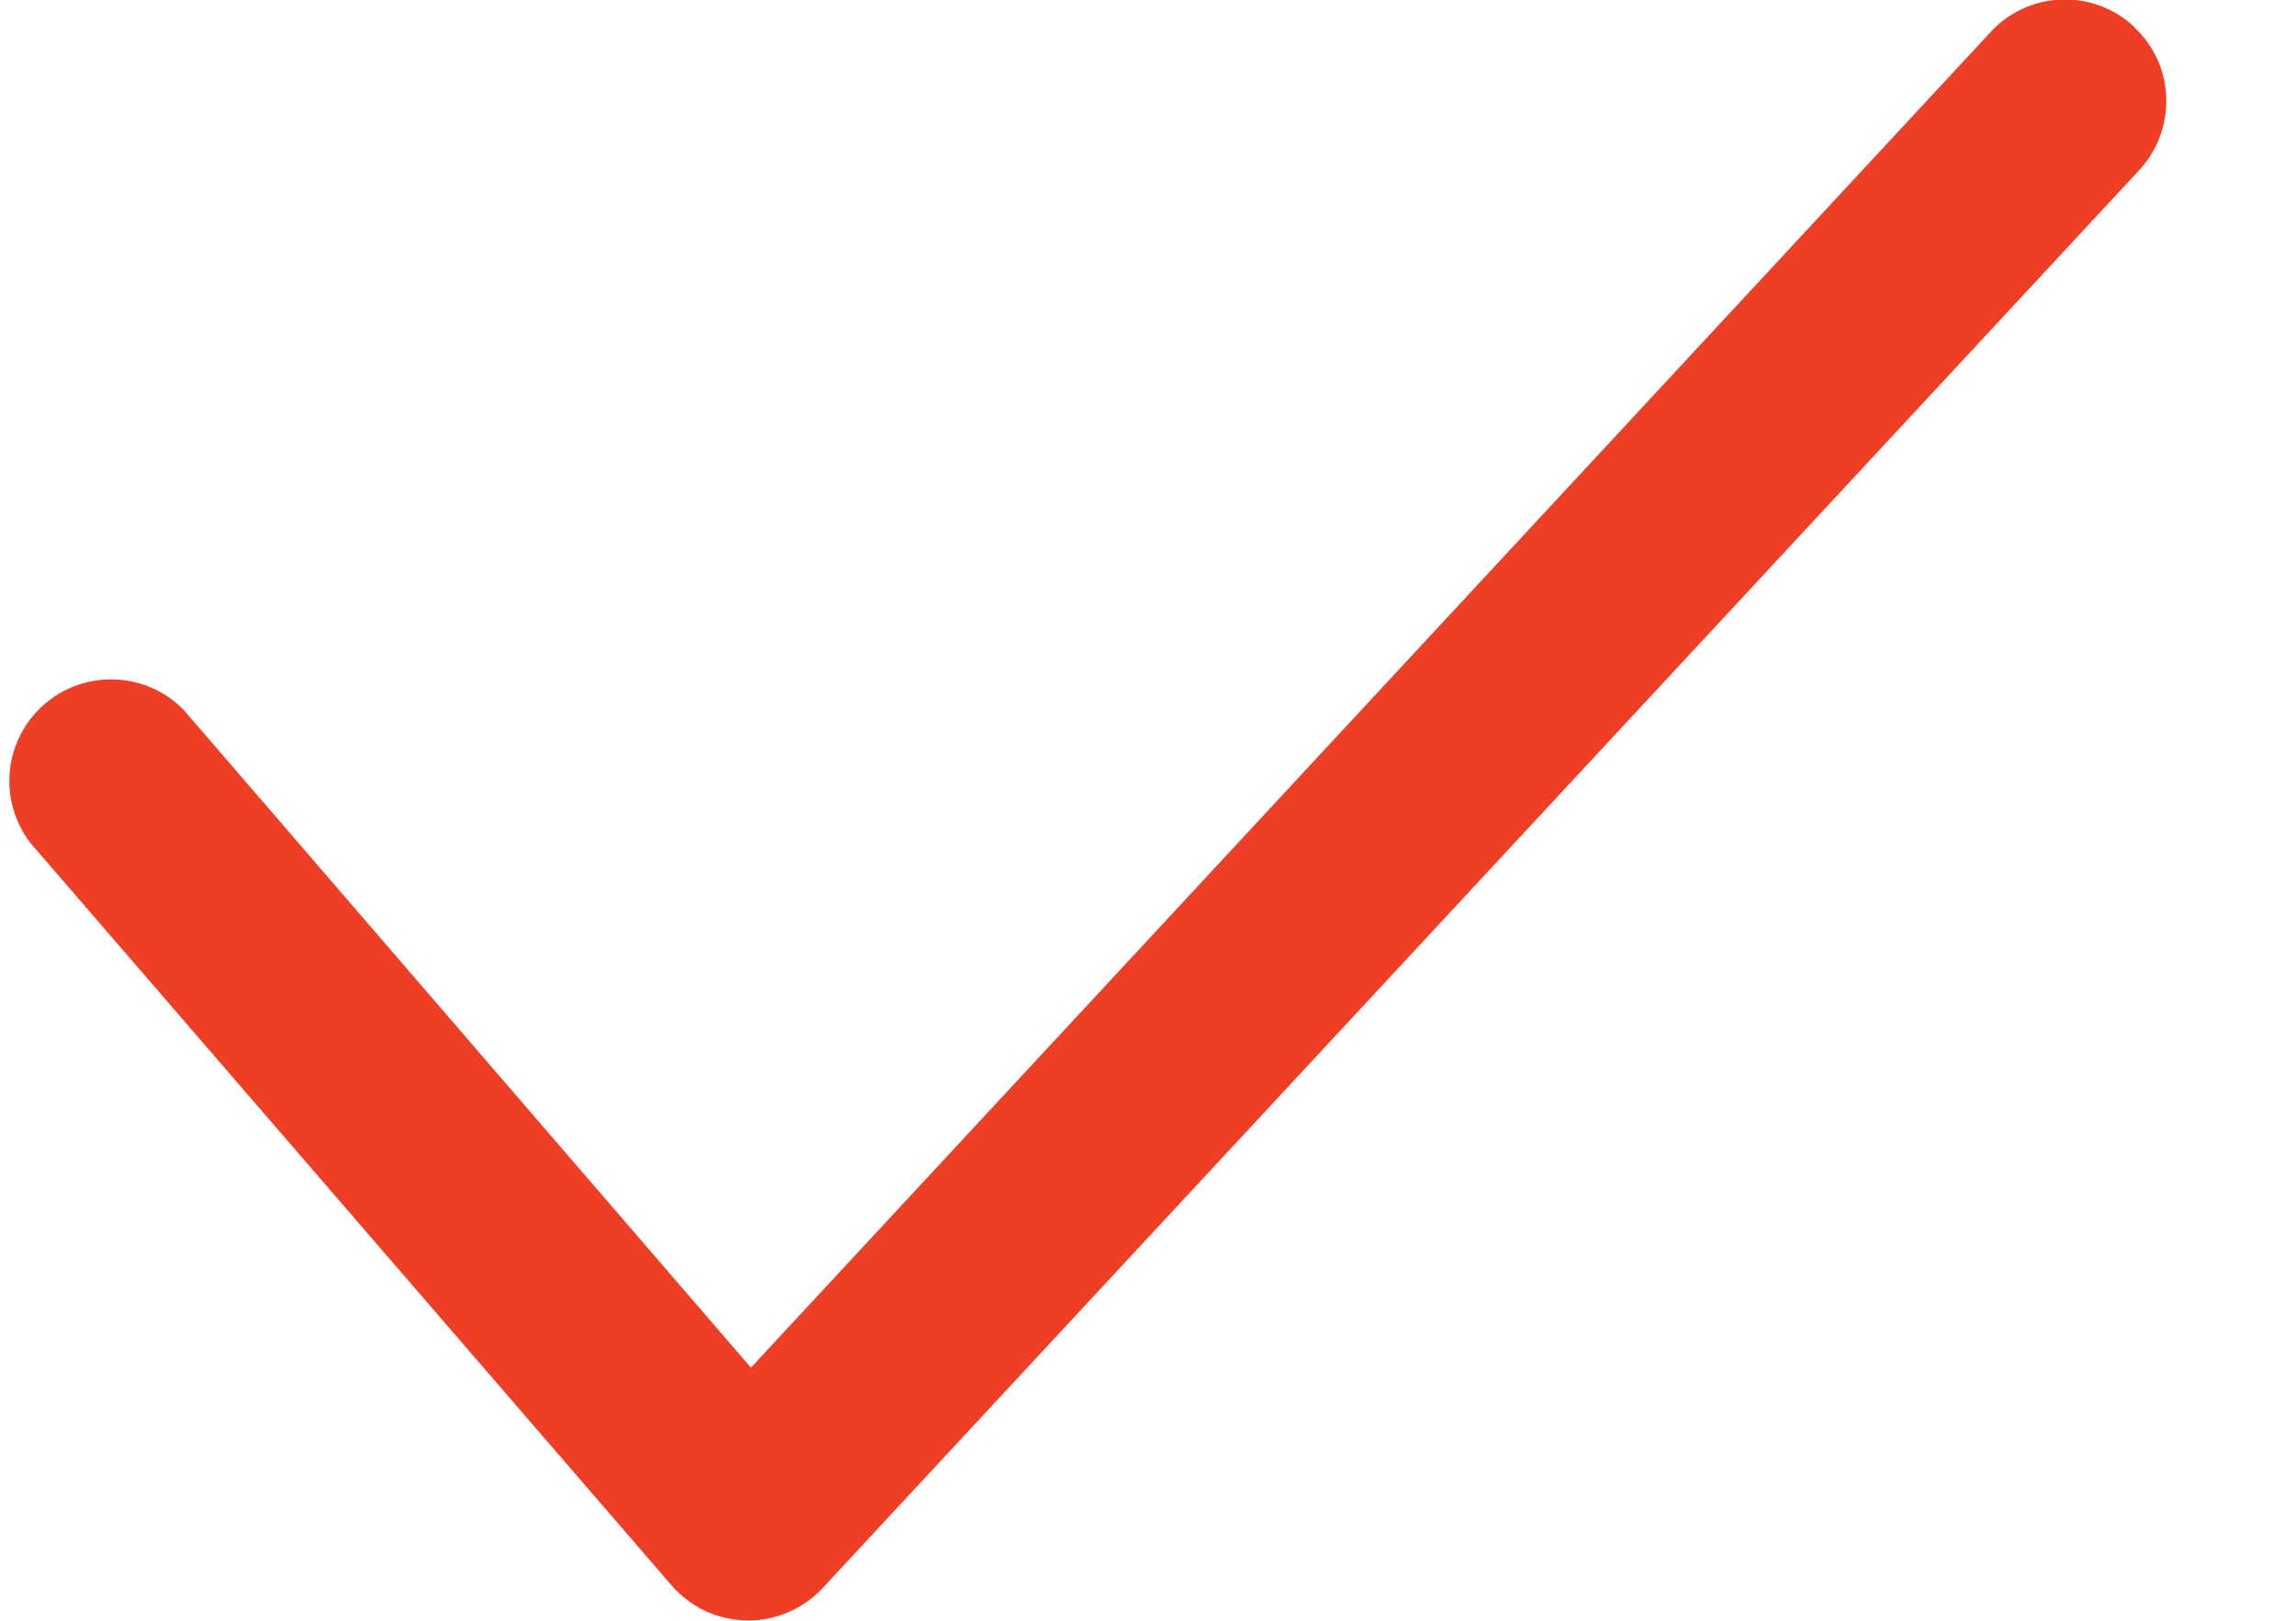 <svg width="17" height="12" viewBox="0 0 17 12" fill="none" xmlns="http://www.w3.org/2000/svg">
<path fill-rule="evenodd" clip-rule="evenodd" d="M15.8 0.199C15.872 0.266 15.93 0.346 15.972 0.436C16.013 0.525 16.036 0.622 16.039 0.72C16.043 0.819 16.027 0.917 15.993 1.009C15.959 1.102 15.907 1.186 15.84 1.259L6.09 11.759C6.018 11.836 5.931 11.897 5.834 11.938C5.737 11.98 5.632 12 5.527 11.998C5.421 11.996 5.318 11.972 5.222 11.928C5.127 11.883 5.042 11.818 4.973 11.739L0.223 6.239C0.107 6.086 0.054 5.895 0.073 5.705C0.093 5.514 0.185 5.339 0.33 5.213C0.475 5.088 0.662 5.023 0.853 5.031C1.045 5.038 1.226 5.119 1.36 5.256L5.56 10.126L14.74 0.236C14.807 0.163 14.887 0.105 14.977 0.064C15.067 0.023 15.163 0 15.262 -0.003C15.36 -0.007 15.458 0.009 15.551 0.043C15.643 0.077 15.728 0.13 15.8 0.197V0.199Z" fill="#EE3E25"/>
</svg>
